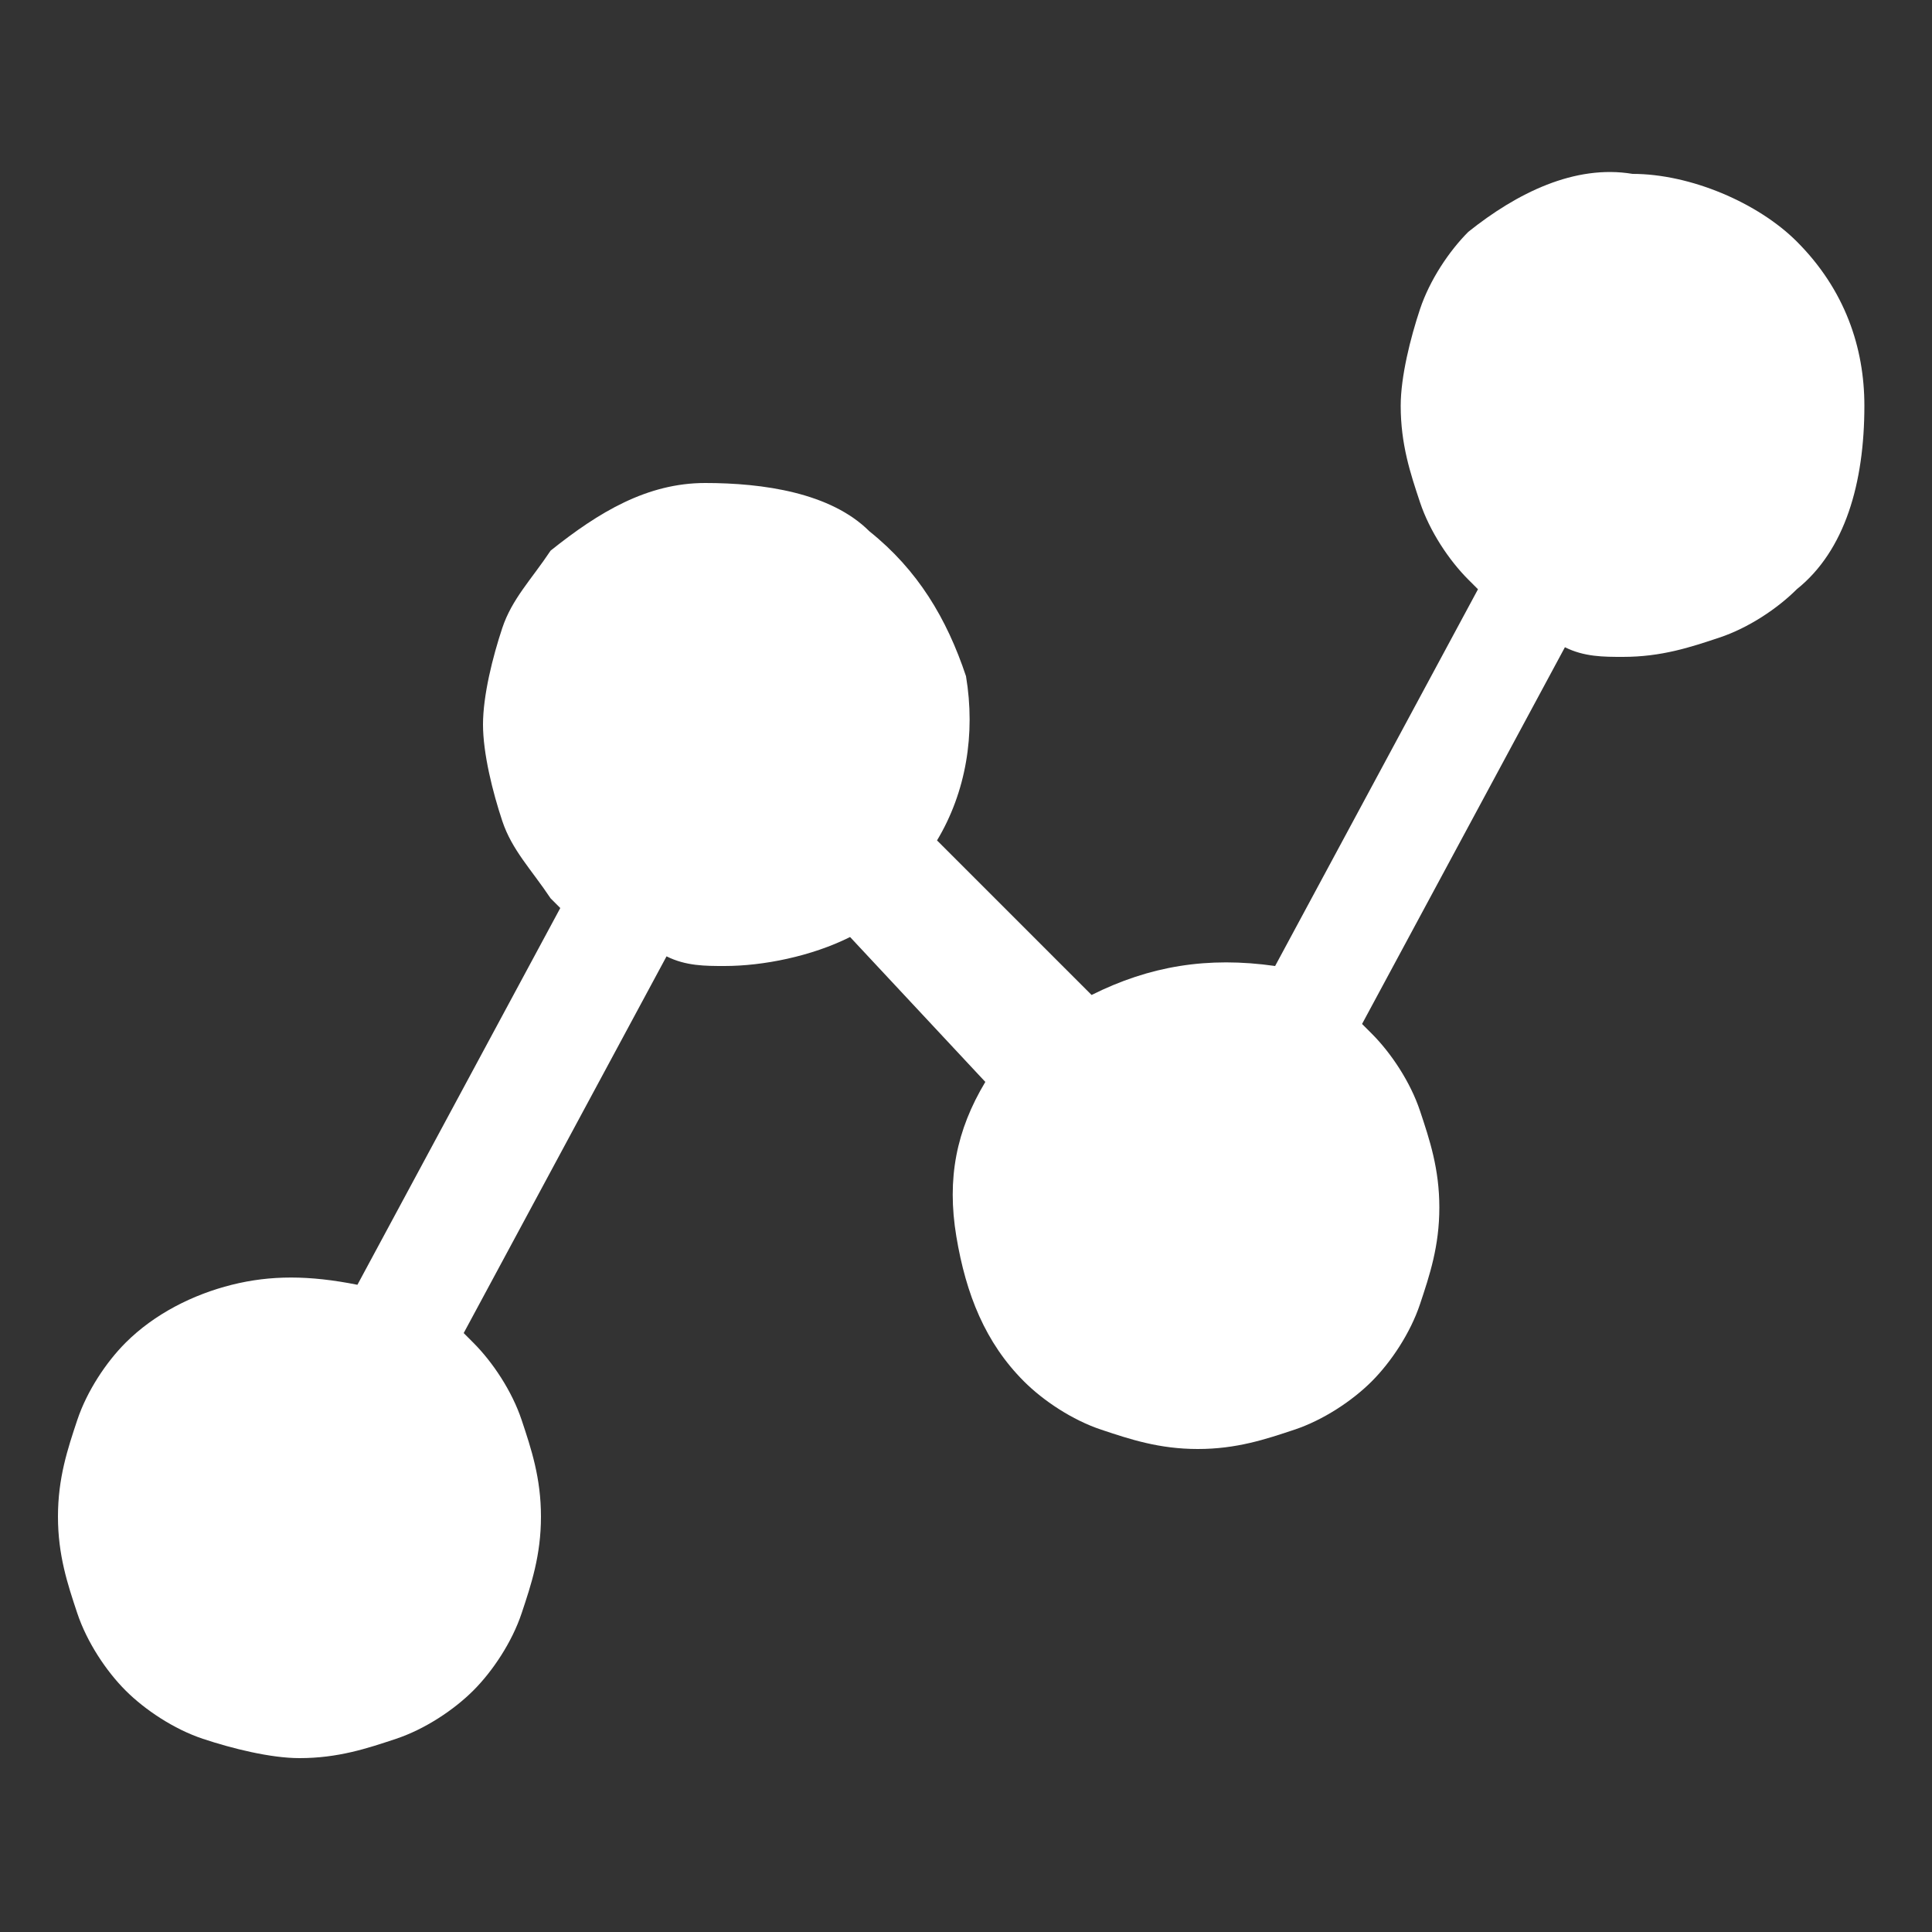 <?xml version="1.0" encoding="utf-8"?>
<!-- Generator: Adobe Illustrator 26.5.2, SVG Export Plug-In . SVG Version: 6.00 Build 0)  -->
<svg version="1.1" id="图层_1" xmlns="http://www.w3.org/2000/svg" xmlns:xlink="http://www.w3.org/1999/xlink" x="0px" y="0px"
	 viewBox="0 0 20 20" style="enable-background:new 0 0 20 20;" xml:space="preserve">
<rect x="0" y="0" width="20" height="20" fill="#333333" stroke="none"/>
<style type="text/css">
	.st0{fill:#FFFFFF;}
</style>
<path class="st0" d="M18.6,6.1c-0.2,0.2-0.5,0.4-0.8,0.5c-0.3,0.1-0.6,0.2-1,0.2c-0.2,0-0.4,0-0.6-0.1l-2.1,3.9l0.1,0.1
	c0.2,0.2,0.4,0.5,0.5,0.8c0.1,0.3,0.2,0.6,0.2,1s-0.1,0.7-0.2,1c-0.1,0.3-0.3,0.6-0.5,0.8c-0.2,0.2-0.5,0.4-0.8,0.5
	c-0.3,0.1-0.6,0.2-1,0.2s-0.7-0.1-1-0.2c-0.3-0.1-0.6-0.3-0.8-0.5c-0.4-0.4-0.6-0.9-0.7-1.5c-0.1-0.6,0-1.1,0.3-1.6L8.8,9.7
	C8.4,9.9,7.9,10,7.5,10c-0.2,0-0.4,0-0.6-0.1l-2.1,3.9l0.1,0.1c0.2,0.2,0.4,0.5,0.5,0.8c0.1,0.3,0.2,0.6,0.2,1s-0.1,0.7-0.2,1
	c-0.1,0.3-0.3,0.6-0.5,0.8c-0.2,0.2-0.5,0.4-0.8,0.5c-0.3,0.1-0.6,0.2-1,0.2c-0.3,0-0.7-0.1-1-0.2c-0.3-0.1-0.6-0.3-0.8-0.5
	c-0.2-0.2-0.4-0.5-0.5-0.8c-0.1-0.3-0.2-0.6-0.2-1s0.1-0.7,0.2-1c0.1-0.3,0.3-0.6,0.5-0.8l0,0c0.3-0.3,0.7-0.5,1.1-0.6
	c0.4-0.1,0.8-0.1,1.3,0l2.1-3.9L5.7,9.3C5.5,9,5.3,8.8,5.2,8.5C5.1,8.2,5,7.8,5,7.5c0-0.3,0.1-0.7,0.2-1C5.3,6.2,5.5,6,5.7,5.7l0,0
	C6.2,5.3,6.7,5,7.3,5S8.6,5.1,9,5.5C9.5,5.9,9.8,6.4,10,7c0.1,0.6,0,1.2-0.3,1.7l1.6,1.6c0.6-0.3,1.2-0.4,1.9-0.3l2.1-3.9l-0.1-0.1
	c-0.2-0.2-0.4-0.5-0.5-0.8c-0.1-0.3-0.2-0.6-0.2-1c0-0.3,0.1-0.7,0.2-1c0.1-0.3,0.3-0.6,0.5-0.8l0,0c0.5-0.4,1.1-0.7,1.7-0.6
	c0.6,0,1.3,0.3,1.7,0.7c0.5,0.5,0.7,1.1,0.7,1.7C19.3,5,19.1,5.7,18.6,6.1L18.6,6.1z"/>
</svg>
